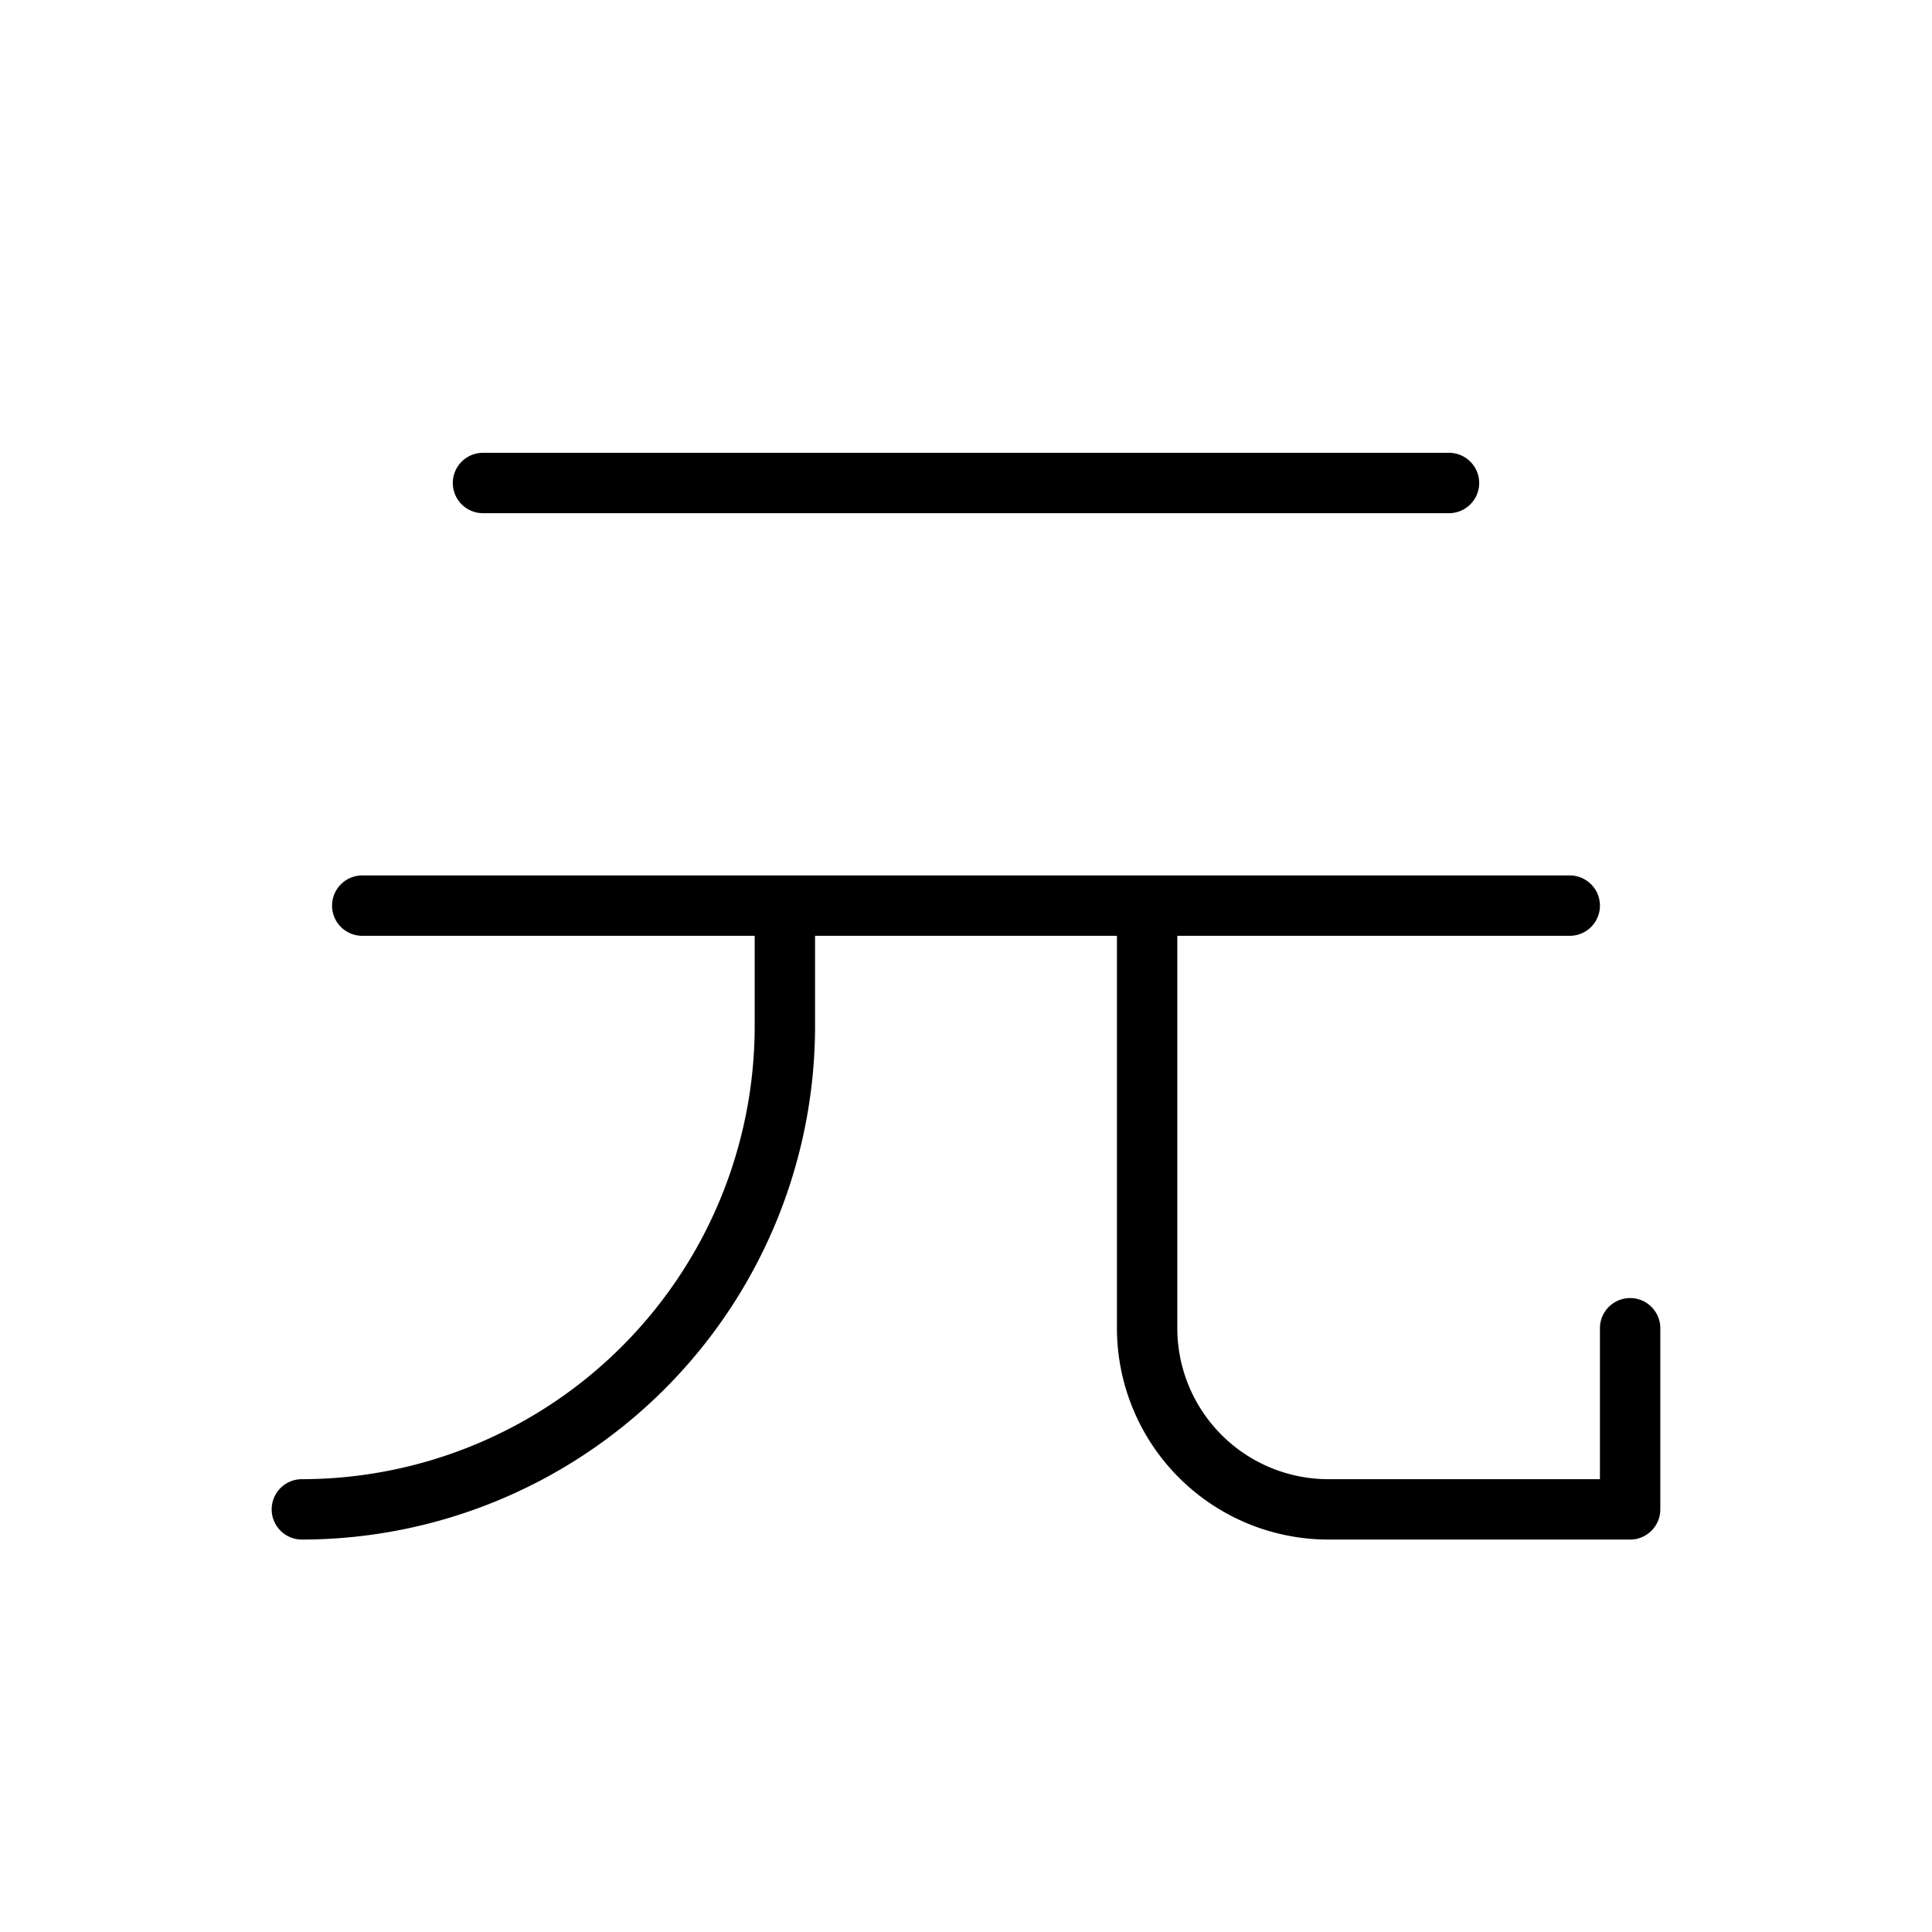 <?xml version="1.0" encoding="utf-8"?><!-- Uploaded to: SVG Repo, www.svgrepo.com, Generator: SVG Repo Mixer Tools -->
<svg fill="#000000" width="800px" height="800px" viewBox="0 0 256 256" id="Flat" xmlns="http://www.w3.org/2000/svg">
  <path d="M60,64a4,4,0,0,1,4-4H192a4,4,0,0,1,0,8H64A4,4,0,0,1,60,64ZM216,172a4,4,0,0,0-4,4v20H176a20.022,20.022,0,0,1-20-20V124h52a4,4,0,0,0,0-8H48a4,4,0,0,0,0,8h52v12a60.068,60.068,0,0,1-60,60,4,4,0,0,0,0,8,68.077,68.077,0,0,0,68-68V124h40v52a28.031,28.031,0,0,0,28,28h40a4,4,0,0,0,4-4V176A4,4,0,0,0,216,172Z"/>
</svg>